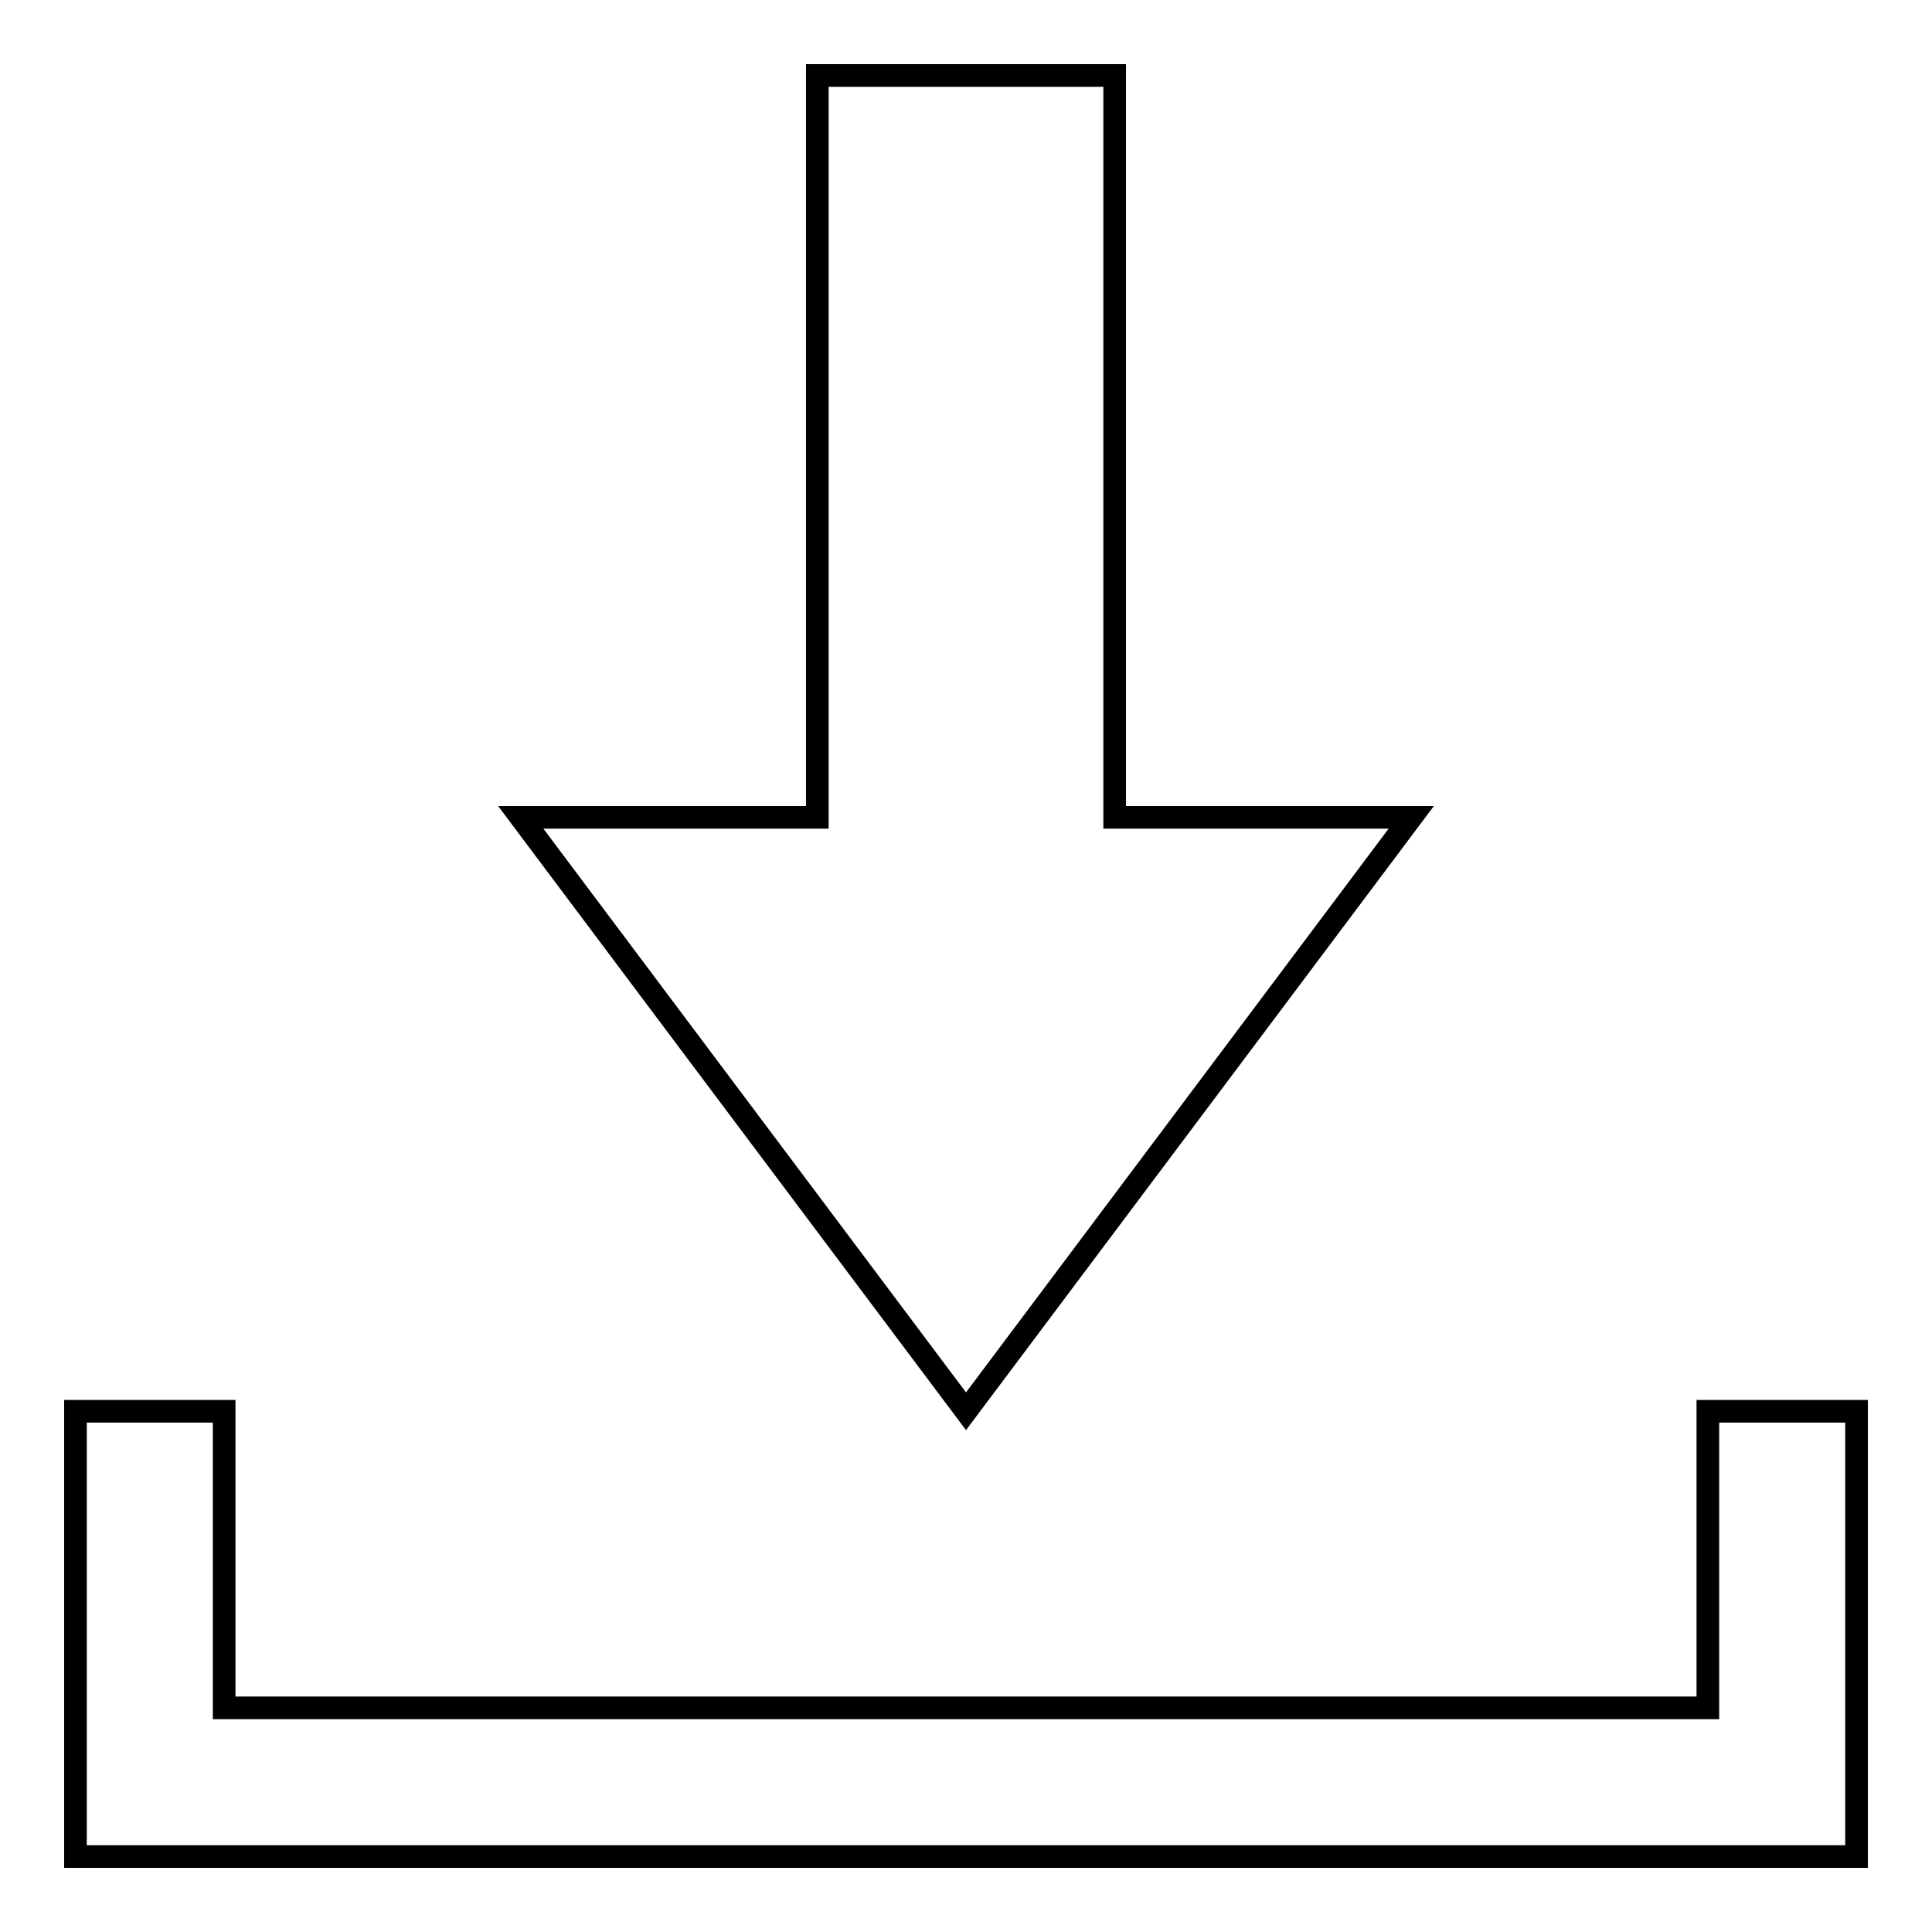 <?xml version="1.0" encoding="utf-8"?>
<!-- Svg Vector Icons : http://www.onlinewebfonts.com/icon -->
<!DOCTYPE svg PUBLIC "-//W3C//DTD SVG 1.1//EN" "http://www.w3.org/Graphics/SVG/1.1/DTD/svg11.dtd">
<svg version="1.1" xmlns="http://www.w3.org/2000/svg" xmlns:xlink="http://www.w3.org/1999/xlink" x="0px" y="0px" viewBox="0 0 256 256" enable-background="new 0 0 256 256" xml:space="preserve">
<g><g><path stroke-width="3" fill-opacity="0" stroke="#000000"  d="M226.3,187v39.3H29.7V187H10v39.3V246h236v-19.7V187H226.3z"/><path stroke-width="3" fill-opacity="0" stroke="#000000"  d="M187,108.3h-39.3V10h-39.4v98.3H69l59,78.7L187,108.3z"/></g></g>
</svg>